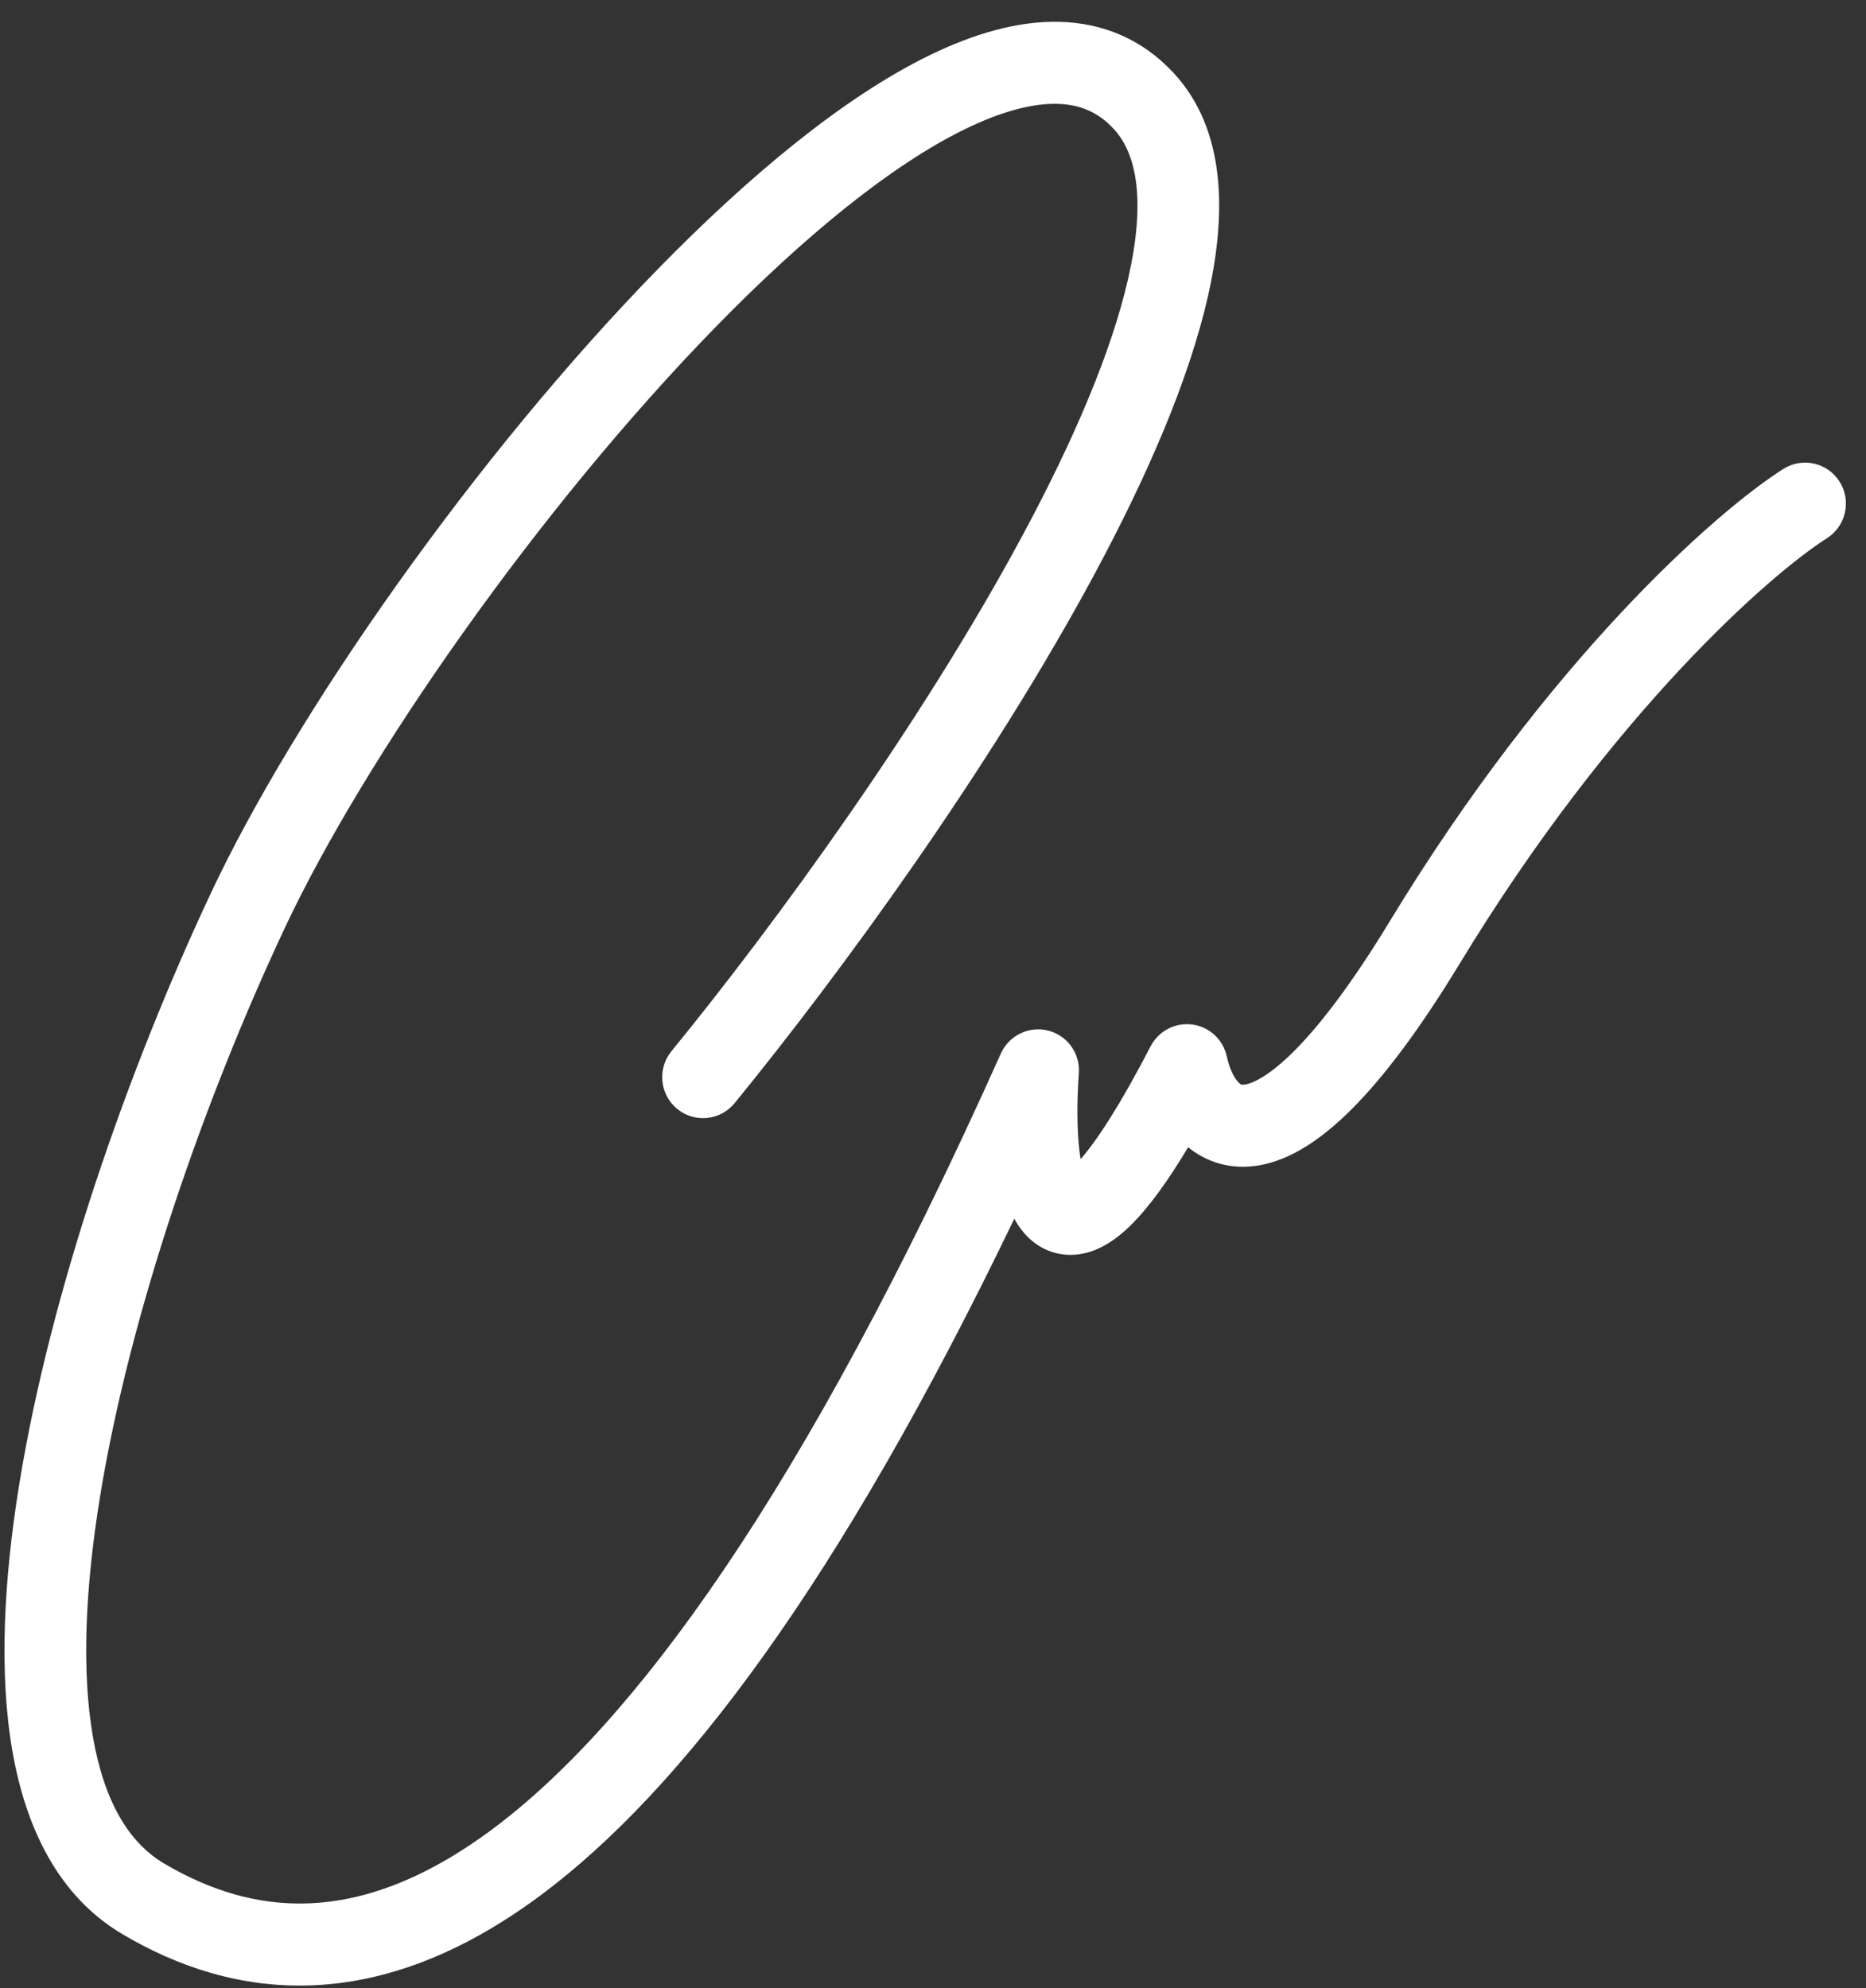 <svg width="76" height="81" viewBox="0 0 76 81" fill="none" xmlns="http://www.w3.org/2000/svg">
<rect x="0" y="0" width="76" height="81" fill="#333333" stroke="none"/>
<path fill-rule="evenodd" clip-rule="evenodd" d="M43.133 0.889C44.908 0.929 46.531 1.592 47.815 2.989C49.936 5.295 49.959 8.698 49.203 12.048C48.426 15.487 46.71 19.422 44.587 23.372C40.33 31.294 34.235 39.653 29.922 44.937C29.339 45.651 28.29 45.757 27.58 45.173C26.869 44.589 26.766 43.536 27.349 42.821C31.582 37.637 37.537 29.459 41.658 21.79C43.724 17.945 45.278 14.321 45.956 11.316C46.655 8.221 46.319 6.294 45.367 5.259C44.732 4.568 43.983 4.251 43.051 4.231C42.06 4.208 40.811 4.526 39.313 5.256C36.311 6.719 32.775 9.605 29.157 13.311C21.941 20.703 14.854 30.878 11.607 37.786C8.316 44.79 5.282 53.508 4.068 61.008C3.46 64.765 3.326 68.112 3.783 70.745C4.241 73.384 5.241 75.061 6.684 75.914C8.505 76.991 10.467 77.625 12.604 77.537C14.737 77.448 17.202 76.633 20.022 74.54C25.73 70.304 32.669 60.999 40.762 42.921C41.093 42.181 41.906 41.786 42.688 41.983C43.471 42.18 43.999 42.913 43.94 43.722C43.864 44.776 43.855 45.891 43.954 46.794C43.971 46.949 43.99 47.092 44.012 47.223C44.679 46.454 45.618 45.029 46.862 42.625C47.186 42 47.864 41.644 48.559 41.736C49.254 41.827 49.816 42.346 49.965 43.034C50.075 43.536 50.26 43.898 50.426 44.077C50.526 44.185 50.572 44.206 50.732 44.178C51.022 44.125 51.684 43.849 52.741 42.784C53.775 41.742 55.06 40.074 56.61 37.52C63.065 26.888 69.853 20.869 72.63 19.105C73.407 18.612 74.435 18.843 74.925 19.623C75.416 20.403 75.183 21.435 74.405 21.929C72.15 23.361 65.7 28.964 59.452 39.255C57.826 41.932 56.385 43.842 55.097 45.14C53.833 46.414 52.578 47.24 51.312 47.468C50.14 47.678 49.143 47.345 48.391 46.736C47.57 48.107 46.833 49.118 46.161 49.806C45.65 50.329 45.037 50.813 44.315 51.018C43.466 51.259 42.623 51.067 41.981 50.504C41.692 50.249 41.476 49.949 41.312 49.646C34.17 64.486 27.76 72.949 21.997 77.226C18.75 79.636 15.657 80.755 12.735 80.876C9.816 80.997 7.225 80.117 4.991 78.795C2.378 77.251 1.05 74.47 0.504 71.326C-0.043 68.176 0.145 64.416 0.782 60.478C2.059 52.588 5.213 43.565 8.597 36.365C12.025 29.071 19.343 18.594 26.782 10.974C30.493 7.173 34.348 3.963 37.864 2.249C39.626 1.391 41.418 0.851 43.133 0.889Z" fill="white"/>
</svg>
